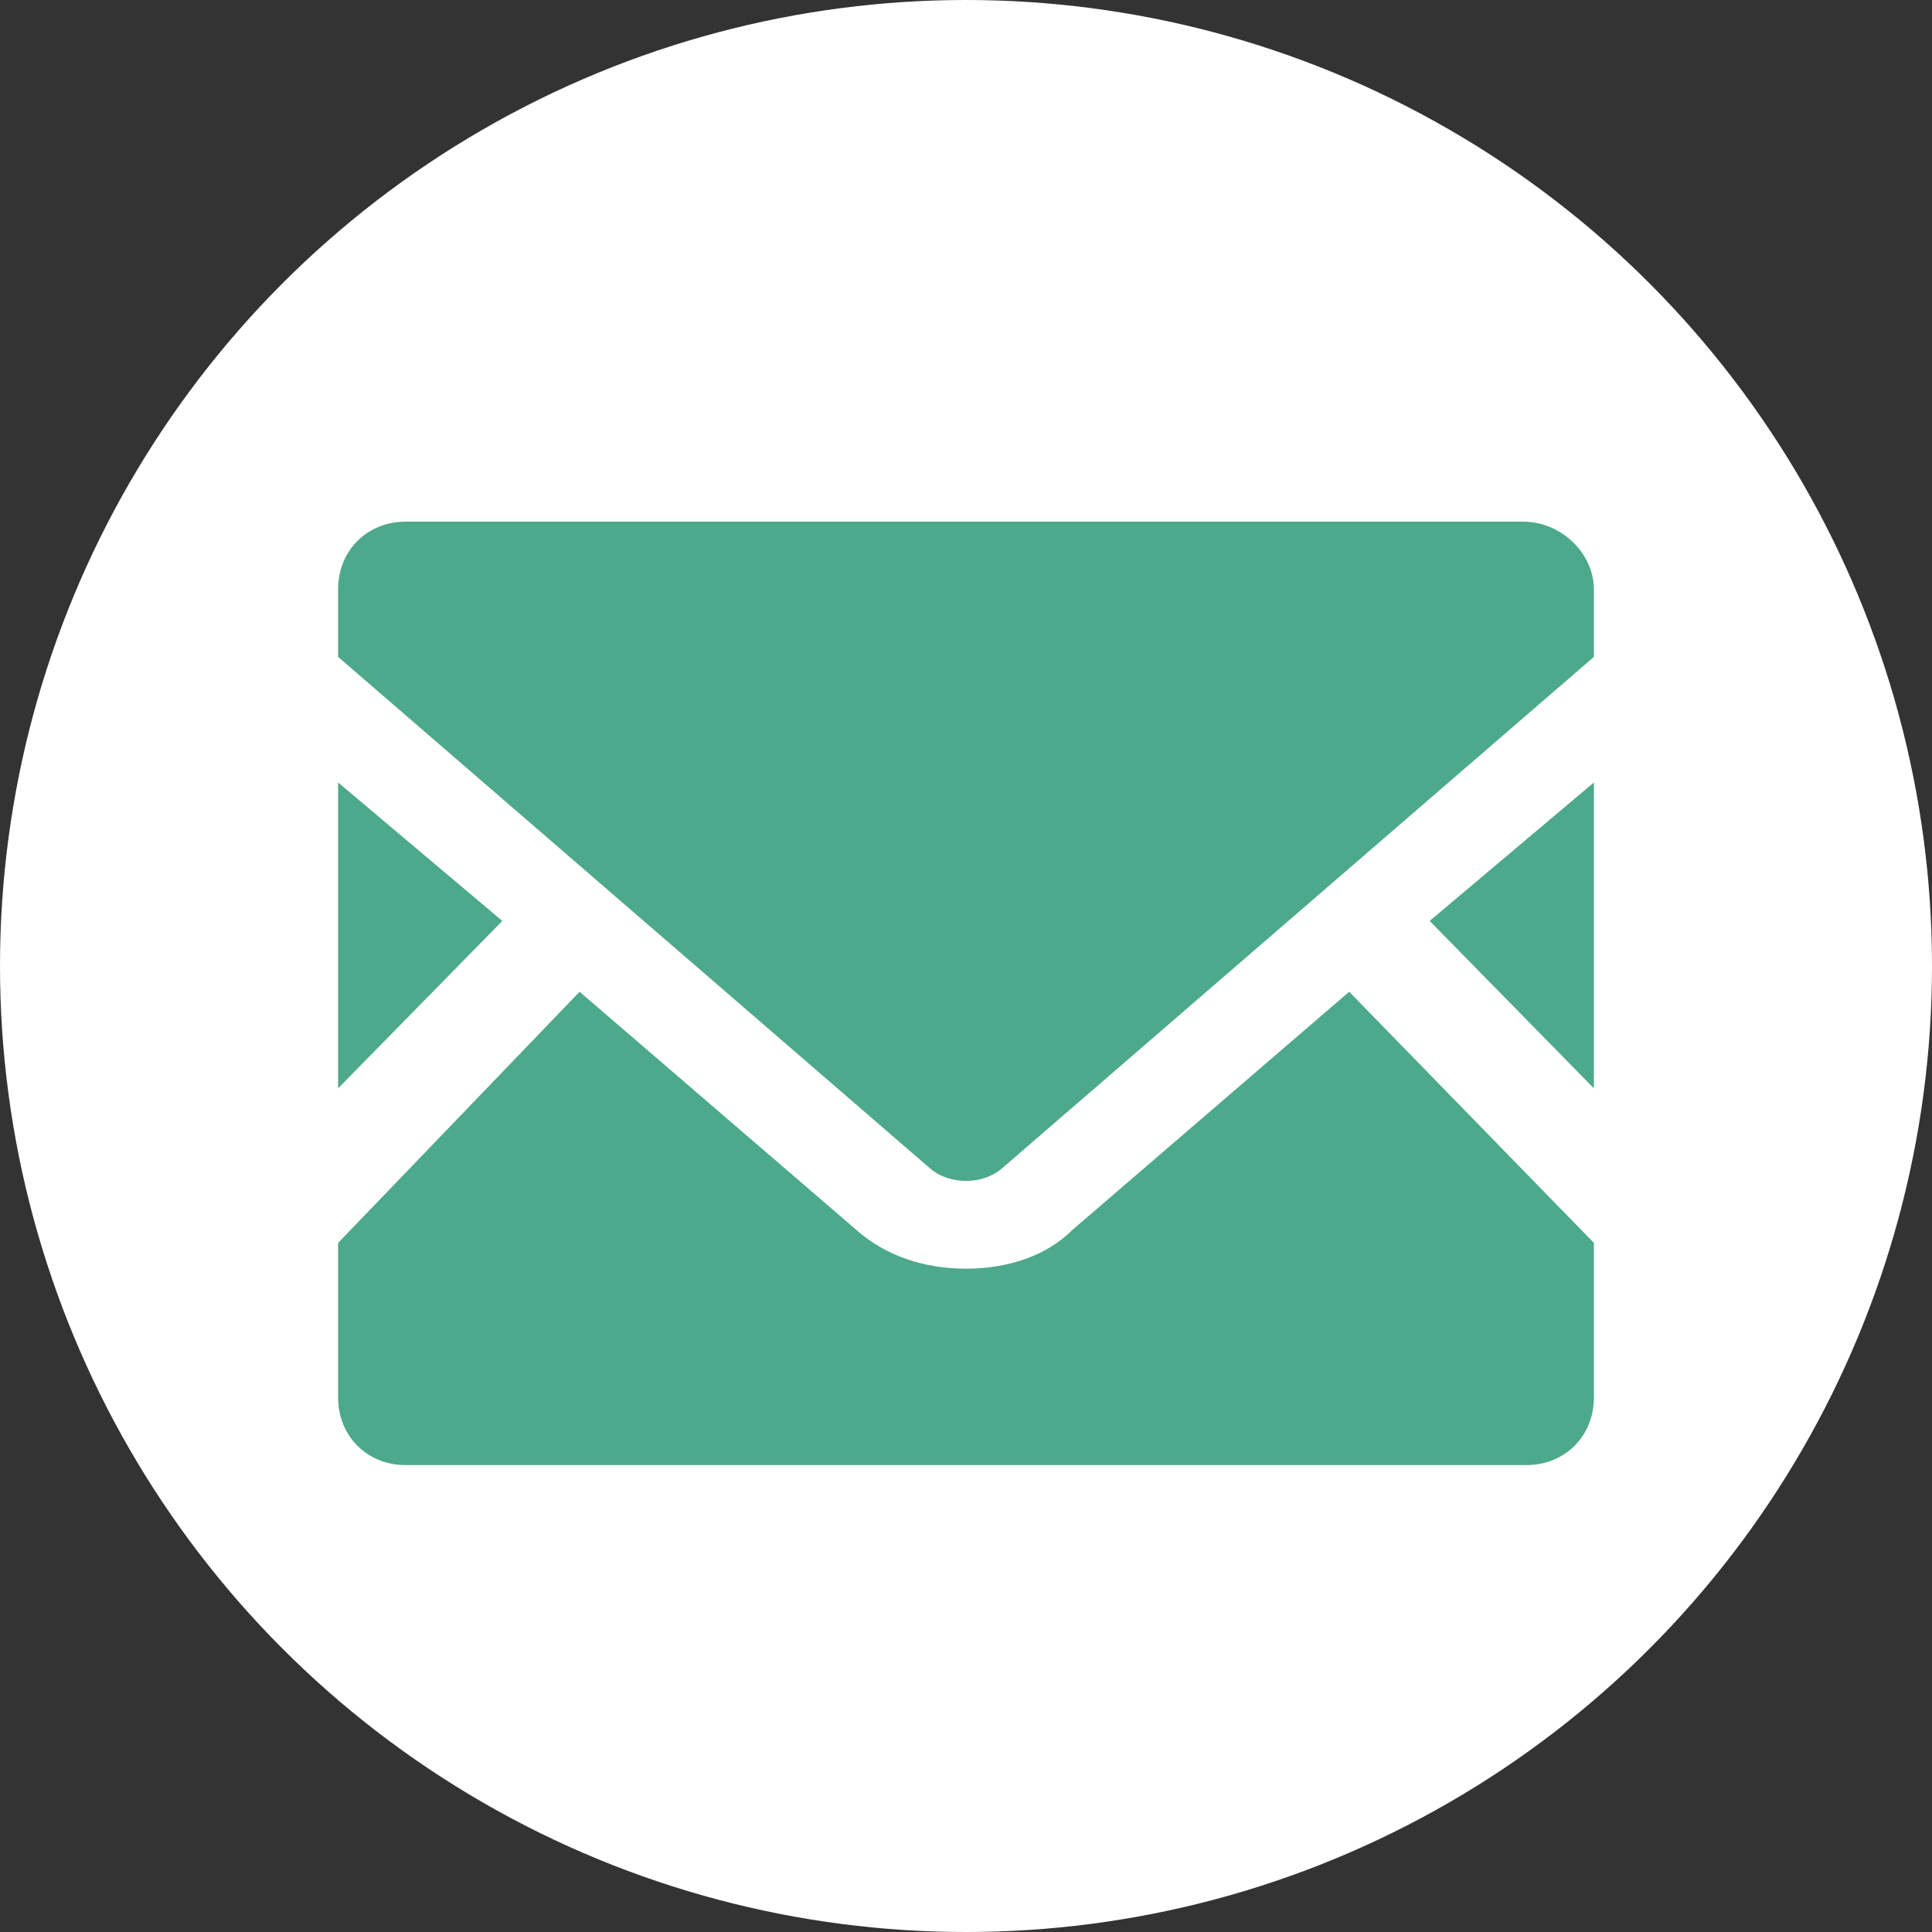 <?xml version="1.0" encoding="utf-8"?>
<!-- Generator: Adobe Illustrator 28.1.0, SVG Export Plug-In . SVG Version: 6.00 Build 0)  -->
<svg version="1.1" id="_レイヤー_2" xmlns="http://www.w3.org/2000/svg" xmlns:xlink="http://www.w3.org/1999/xlink" x="0px"
	 y="0px" width="60px" height="60px" viewBox="0 0 60 60" style="enable-background:new 0 0 60 60;" xml:space="preserve">
<rect x="0" y="0" width="60" height="60" fill="#333333" stroke="none"/>
<style type="text/css">
	.st0{fill:#FFFFFF;}
	.st1{fill:#4DA98B;}
</style>
<g id="_レイヤー_1-2">
	<g>
		<circle class="st0" cx="30" cy="30" r="30"/>
		<g>
			<polygon class="st1" points="49.5,33.8 44.4,28.6 49.5,24.3 			"/>
			<polygon class="st1" points="15.6,28.6 10.5,33.8 10.5,24.3 			"/>
			<path class="st1" d="M49.5,38.6v4.8c0,1.2-0.9,2.1-2.1,2.1H12.6c-1.2,0-2.1-0.9-2.1-2.1v-4.8l7.5-7.8l8.6,7.4
				c0.9,0.8,2.1,1.2,3.4,1.2s2.5-0.4,3.3-1.2l8.6-7.4L49.5,38.6L49.5,38.6z"/>
			<path class="st1" d="M49.5,18.3v2.1L31.1,36.3c-0.6,0.5-1.6,0.5-2.2,0L10.5,20.4v-2.1c0-1.2,0.9-2.1,2.1-2.1h34.7
				C48.5,16.2,49.5,17.2,49.5,18.3L49.5,18.3z"/>
		</g>
	</g>
</g>
</svg>

